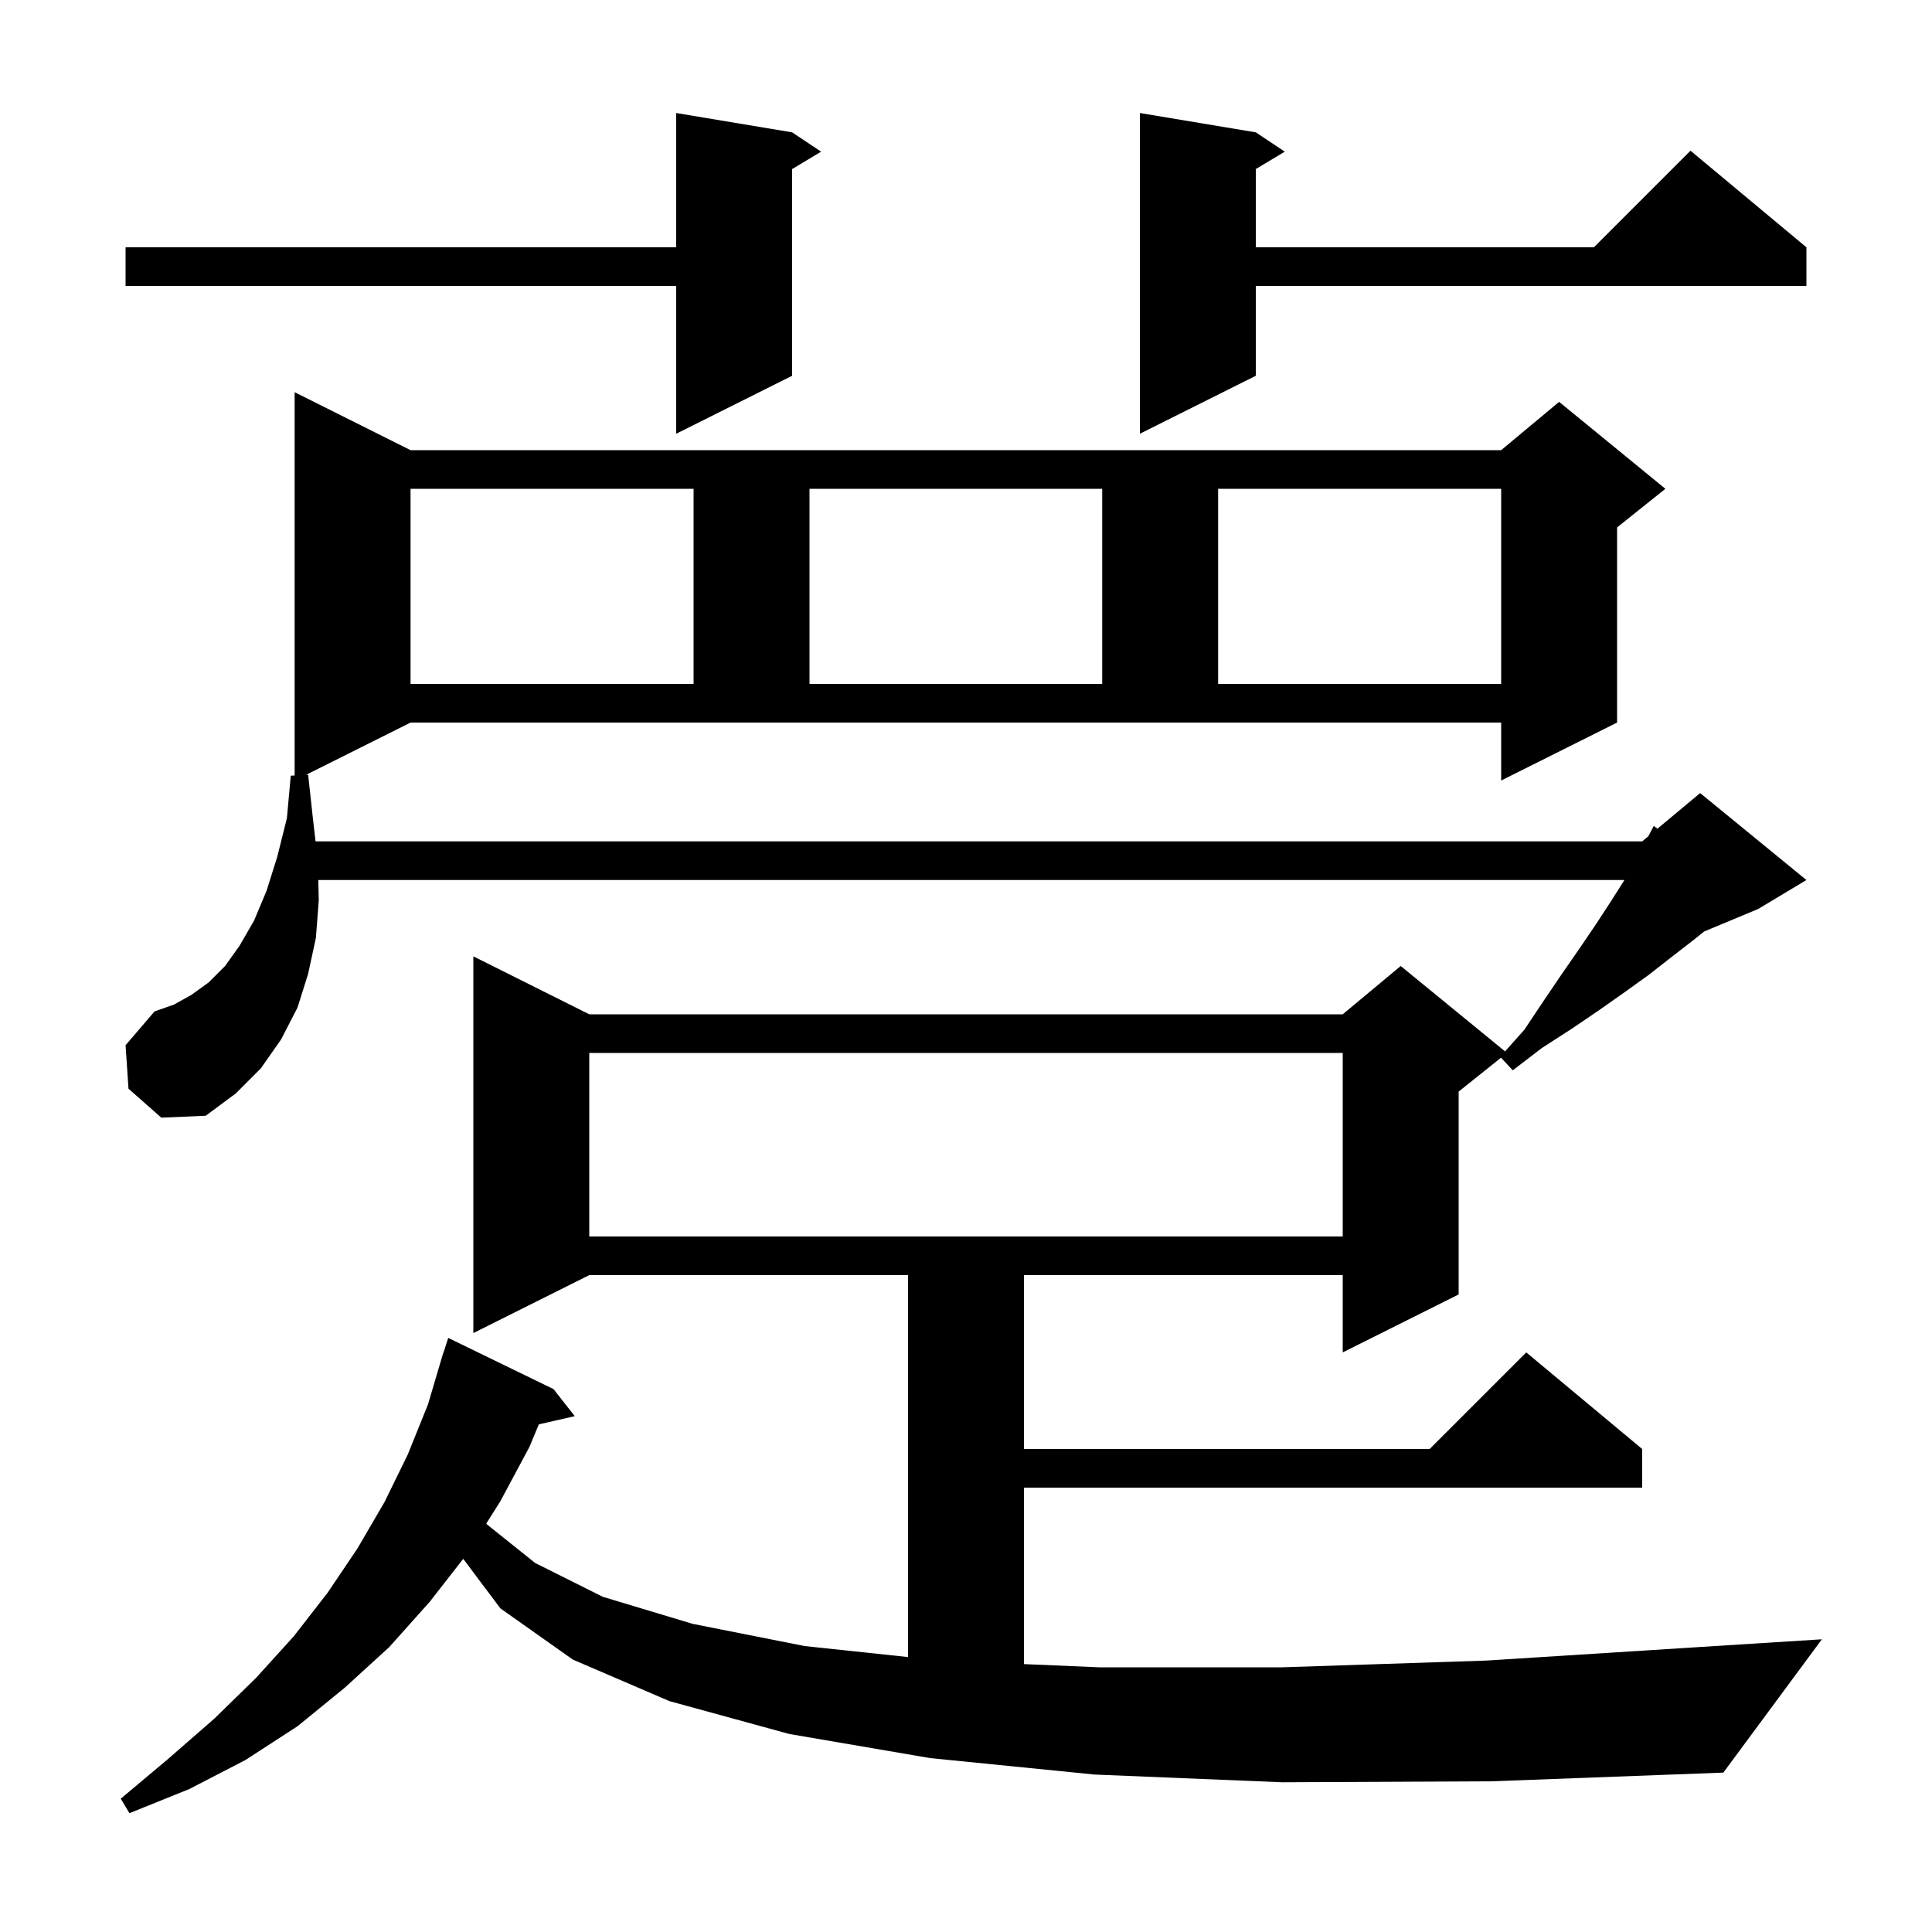 <svg xmlns="http://www.w3.org/2000/svg" xmlns:xlink="http://www.w3.org/1999/xlink" version="1.1" baseProfile="full" viewBox="0 0 200 200" width="200" height="200">
<g fill="black">
<path d="M 132.7 184.5 L 113.3 183.7 L 96.3 182.0 L 81.7 179.5 L 69.3 176.1 L 59.3 171.8 L 51.8 166.5 L 47.954 161.372 L 44.5 165.8 L 40.3 170.5 L 35.7 174.7 L 30.8 178.7 L 25.4 182.2 L 19.6 185.2 L 13.4 187.7 L 12.5 186.2 L 17.5 182.0 L 22.2 177.9 L 26.5 173.7 L 30.4 169.4 L 33.9 164.9 L 37.0 160.3 L 39.8 155.5 L 42.2 150.6 L 44.3 145.4 L 45.603 141.001 L 45.6 141.0 L 45.65 140.844 L 45.9 140.0 L 45.918 140.006 L 46.4 138.5 L 57.3 143.8 L 59.5 146.6 L 55.78 147.448 L 54.8 149.8 L 51.8 155.4 L 50.343 157.714 L 50.4 157.8 L 55.4 161.8 L 62.4 165.3 L 71.7 168.1 L 83.3 170.4 L 94.0 171.538 L 94.0 132.0 L 61.0 132.0 L 49.0 138.0 L 49.0 99.0 L 61.0 105.0 L 139.0 105.0 L 145.0 100.0 L 155.802 108.838 L 157.8 106.6 L 159.8 103.6 L 161.7 100.8 L 163.5 98.2 L 165.2 95.7 L 166.7 93.4 L 168.1 91.2 L 168.157 91.1 L 32.949 91.1 L 33.0 93.2 L 32.7 97.1 L 31.9 100.8 L 30.8 104.3 L 29.1 107.6 L 27.0 110.6 L 24.4 113.2 L 21.3 115.5 L 16.7 115.7 L 13.3 112.7 L 13.0 108.2 L 16.0 104.7 L 18.0 104.0 L 19.8 103.0 L 21.6 101.7 L 23.3 100.0 L 24.8 97.9 L 26.3 95.3 L 27.6 92.2 L 28.7 88.7 L 29.7 84.7 L 30.1 80.3 L 30.5 80.278 L 30.5 40.6 L 42.5 46.6 L 155.4 46.6 L 161.4 41.6 L 172.4 50.6 L 167.4 54.6 L 167.4 74.8 L 155.4 80.8 L 155.4 74.8 L 42.5 74.8 L 31.675 80.213 L 31.9 80.2 L 32.4 84.8 L 32.667 87.1 L 170.0 87.1 L 170.632 86.574 L 171.2 85.5 L 171.577 85.786 L 176.0 82.1 L 187.0 91.1 L 182.0 94.1 L 176.417 96.426 L 175.2 97.4 L 173.0 99.1 L 170.7 100.9 L 168.2 102.7 L 165.5 104.6 L 162.7 106.5 L 159.6 108.5 L 156.6 110.8 L 155.385 109.492 L 151.0 113.0 L 151.0 134.0 L 139.0 140.0 L 139.0 132.0 L 106.0 132.0 L 106.0 150.0 L 148.0 150.0 L 158.0 140.0 L 170.0 150.0 L 170.0 154.0 L 106.0 154.0 L 106.0 172.267 L 113.8 172.6 L 132.7 172.6 L 153.9 171.9 L 177.5 170.4 L 188.6 169.7 L 178.4 183.5 L 154.4 184.4 Z M 61.0 109.0 L 61.0 128.0 L 139.0 128.0 L 139.0 109.0 Z M 42.5 50.6 L 42.5 70.8 L 71.8 70.8 L 71.8 50.6 Z M 83.8 50.6 L 83.8 70.8 L 114.1 70.8 L 114.1 50.6 Z M 126.1 50.6 L 126.1 70.8 L 155.4 70.8 L 155.4 50.6 Z M 130.0 13.7 L 133.0 15.7 L 130.0 17.5 L 130.0 25.6 L 165.0 25.6 L 175.0 15.6 L 187.0 25.6 L 187.0 29.6 L 130.0 29.6 L 130.0 38.9 L 118.0 44.9 L 118.0 11.7 Z M 82.0 13.7 L 85.0 15.7 L 82.0 17.5 L 82.0 38.9 L 70.0 44.9 L 70.0 29.6 L 13.0 29.6 L 13.0 25.6 L 70.0 25.6 L 70.0 11.7 Z " />
</g>
</svg>
